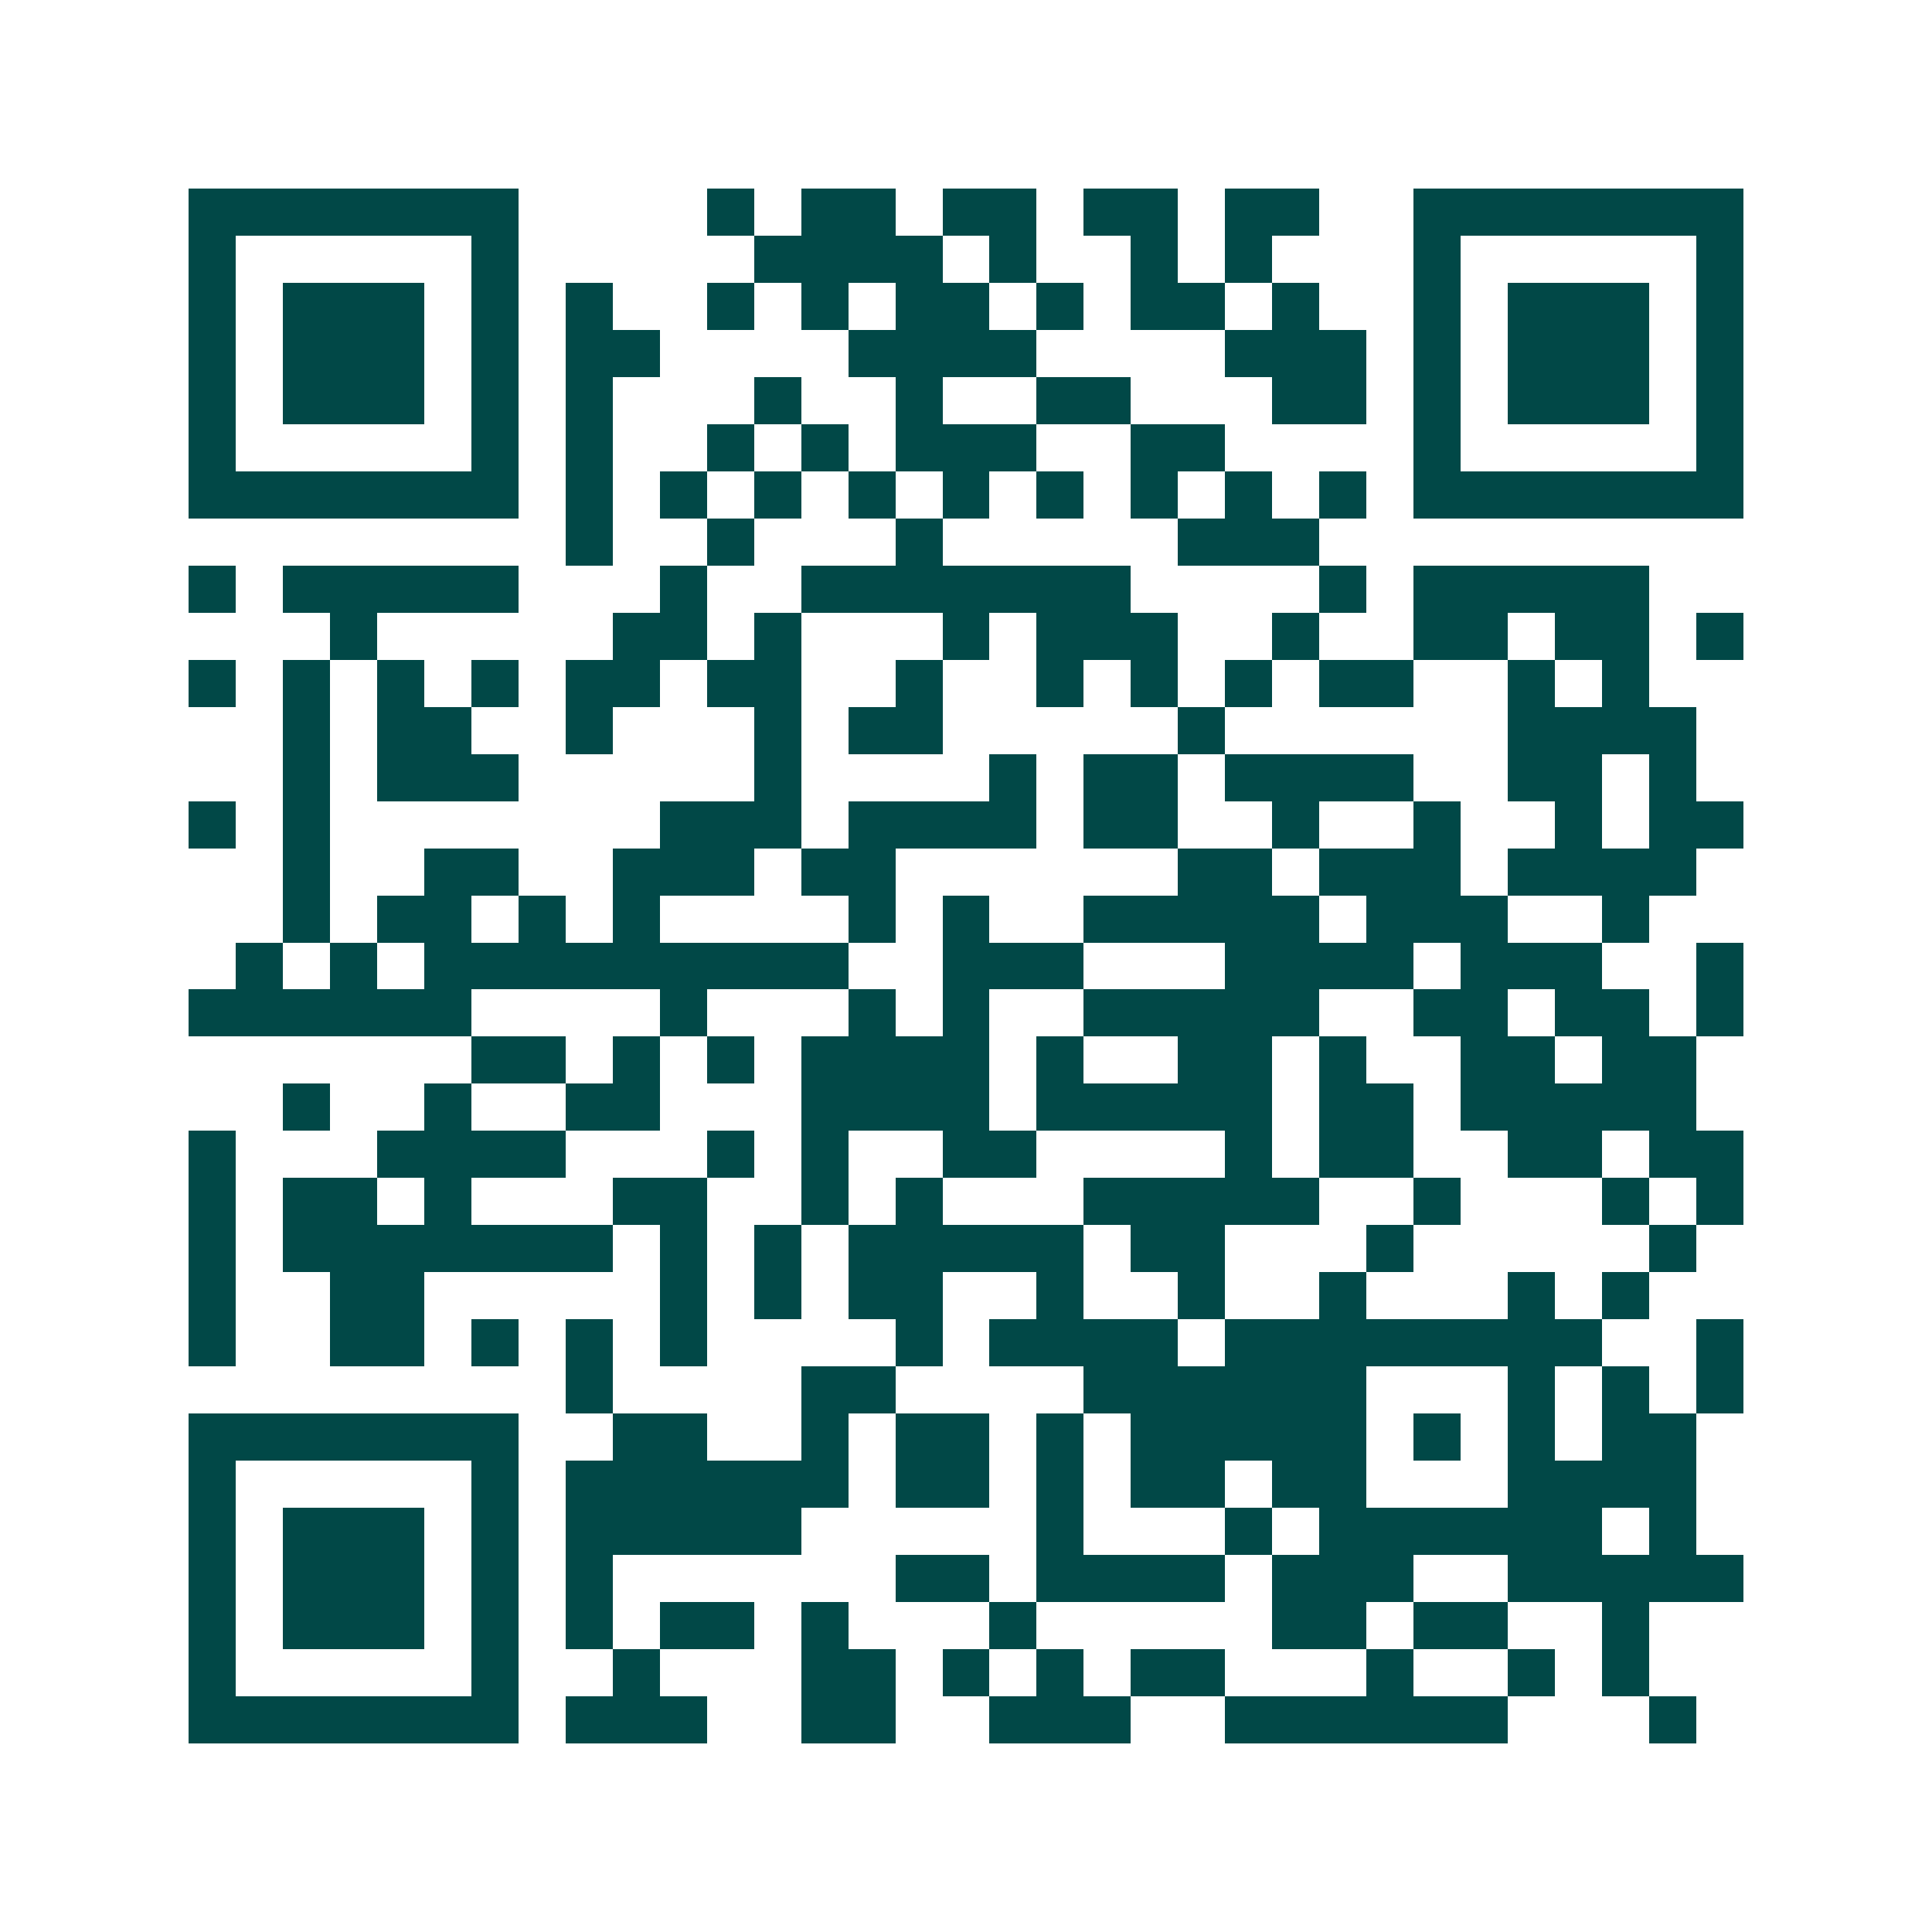 <svg xmlns="http://www.w3.org/2000/svg" width="200" height="200" viewBox="0 0 41 41" shape-rendering="crispEdges"><path fill="#ffffff" d="M0 0h41v41H0z"/><path stroke="#014847" d="M4 4.5h7m4 0h1m1 0h2m1 0h2m1 0h2m1 0h2m2 0h7M4 5.5h1m5 0h1m5 0h4m1 0h1m2 0h1m1 0h1m3 0h1m5 0h1M4 6.5h1m1 0h3m1 0h1m1 0h1m2 0h1m1 0h1m1 0h2m1 0h1m1 0h2m1 0h1m2 0h1m1 0h3m1 0h1M4 7.5h1m1 0h3m1 0h1m1 0h2m4 0h4m4 0h3m1 0h1m1 0h3m1 0h1M4 8.5h1m1 0h3m1 0h1m1 0h1m3 0h1m2 0h1m2 0h2m3 0h2m1 0h1m1 0h3m1 0h1M4 9.5h1m5 0h1m1 0h1m2 0h1m1 0h1m1 0h3m2 0h2m4 0h1m5 0h1M4 10.5h7m1 0h1m1 0h1m1 0h1m1 0h1m1 0h1m1 0h1m1 0h1m1 0h1m1 0h1m1 0h7M12 11.5h1m2 0h1m3 0h1m5 0h3M4 12.5h1m1 0h5m3 0h1m2 0h7m4 0h1m1 0h5M7 13.5h1m5 0h2m1 0h1m3 0h1m1 0h3m2 0h1m2 0h2m1 0h2m1 0h1M4 14.5h1m1 0h1m1 0h1m1 0h1m1 0h2m1 0h2m2 0h1m2 0h1m1 0h1m1 0h1m1 0h2m2 0h1m1 0h1M6 15.5h1m1 0h2m2 0h1m3 0h1m1 0h2m5 0h1m6 0h4M6 16.5h1m1 0h3m5 0h1m4 0h1m1 0h2m1 0h4m2 0h2m1 0h1M4 17.5h1m1 0h1m7 0h3m1 0h4m1 0h2m2 0h1m2 0h1m2 0h1m1 0h2M6 18.5h1m2 0h2m2 0h3m1 0h2m6 0h2m1 0h3m1 0h4M6 19.5h1m1 0h2m1 0h1m1 0h1m4 0h1m1 0h1m2 0h5m1 0h3m2 0h1M5 20.5h1m1 0h1m1 0h9m2 0h3m3 0h4m1 0h3m2 0h1M4 21.5h6m4 0h1m3 0h1m1 0h1m2 0h5m2 0h2m1 0h2m1 0h1M10 22.5h2m1 0h1m1 0h1m1 0h4m1 0h1m2 0h2m1 0h1m2 0h2m1 0h2M6 23.5h1m2 0h1m2 0h2m3 0h4m1 0h5m1 0h2m1 0h5M4 24.5h1m3 0h4m3 0h1m1 0h1m2 0h2m4 0h1m1 0h2m2 0h2m1 0h2M4 25.5h1m1 0h2m1 0h1m3 0h2m2 0h1m1 0h1m3 0h5m2 0h1m3 0h1m1 0h1M4 26.5h1m1 0h7m1 0h1m1 0h1m1 0h5m1 0h2m3 0h1m5 0h1M4 27.5h1m2 0h2m5 0h1m1 0h1m1 0h2m2 0h1m2 0h1m2 0h1m3 0h1m1 0h1M4 28.5h1m2 0h2m1 0h1m1 0h1m1 0h1m4 0h1m1 0h4m1 0h8m2 0h1M12 29.5h1m4 0h2m4 0h6m3 0h1m1 0h1m1 0h1M4 30.5h7m2 0h2m2 0h1m1 0h2m1 0h1m1 0h5m1 0h1m1 0h1m1 0h2M4 31.5h1m5 0h1m1 0h6m1 0h2m1 0h1m1 0h2m1 0h2m3 0h4M4 32.5h1m1 0h3m1 0h1m1 0h5m5 0h1m3 0h1m1 0h6m1 0h1M4 33.5h1m1 0h3m1 0h1m1 0h1m6 0h2m1 0h4m1 0h3m2 0h5M4 34.5h1m1 0h3m1 0h1m1 0h1m1 0h2m1 0h1m3 0h1m5 0h2m1 0h2m2 0h1M4 35.5h1m5 0h1m2 0h1m3 0h2m1 0h1m1 0h1m1 0h2m3 0h1m2 0h1m1 0h1M4 36.5h7m1 0h3m2 0h2m2 0h3m2 0h6m3 0h1"/></svg>
